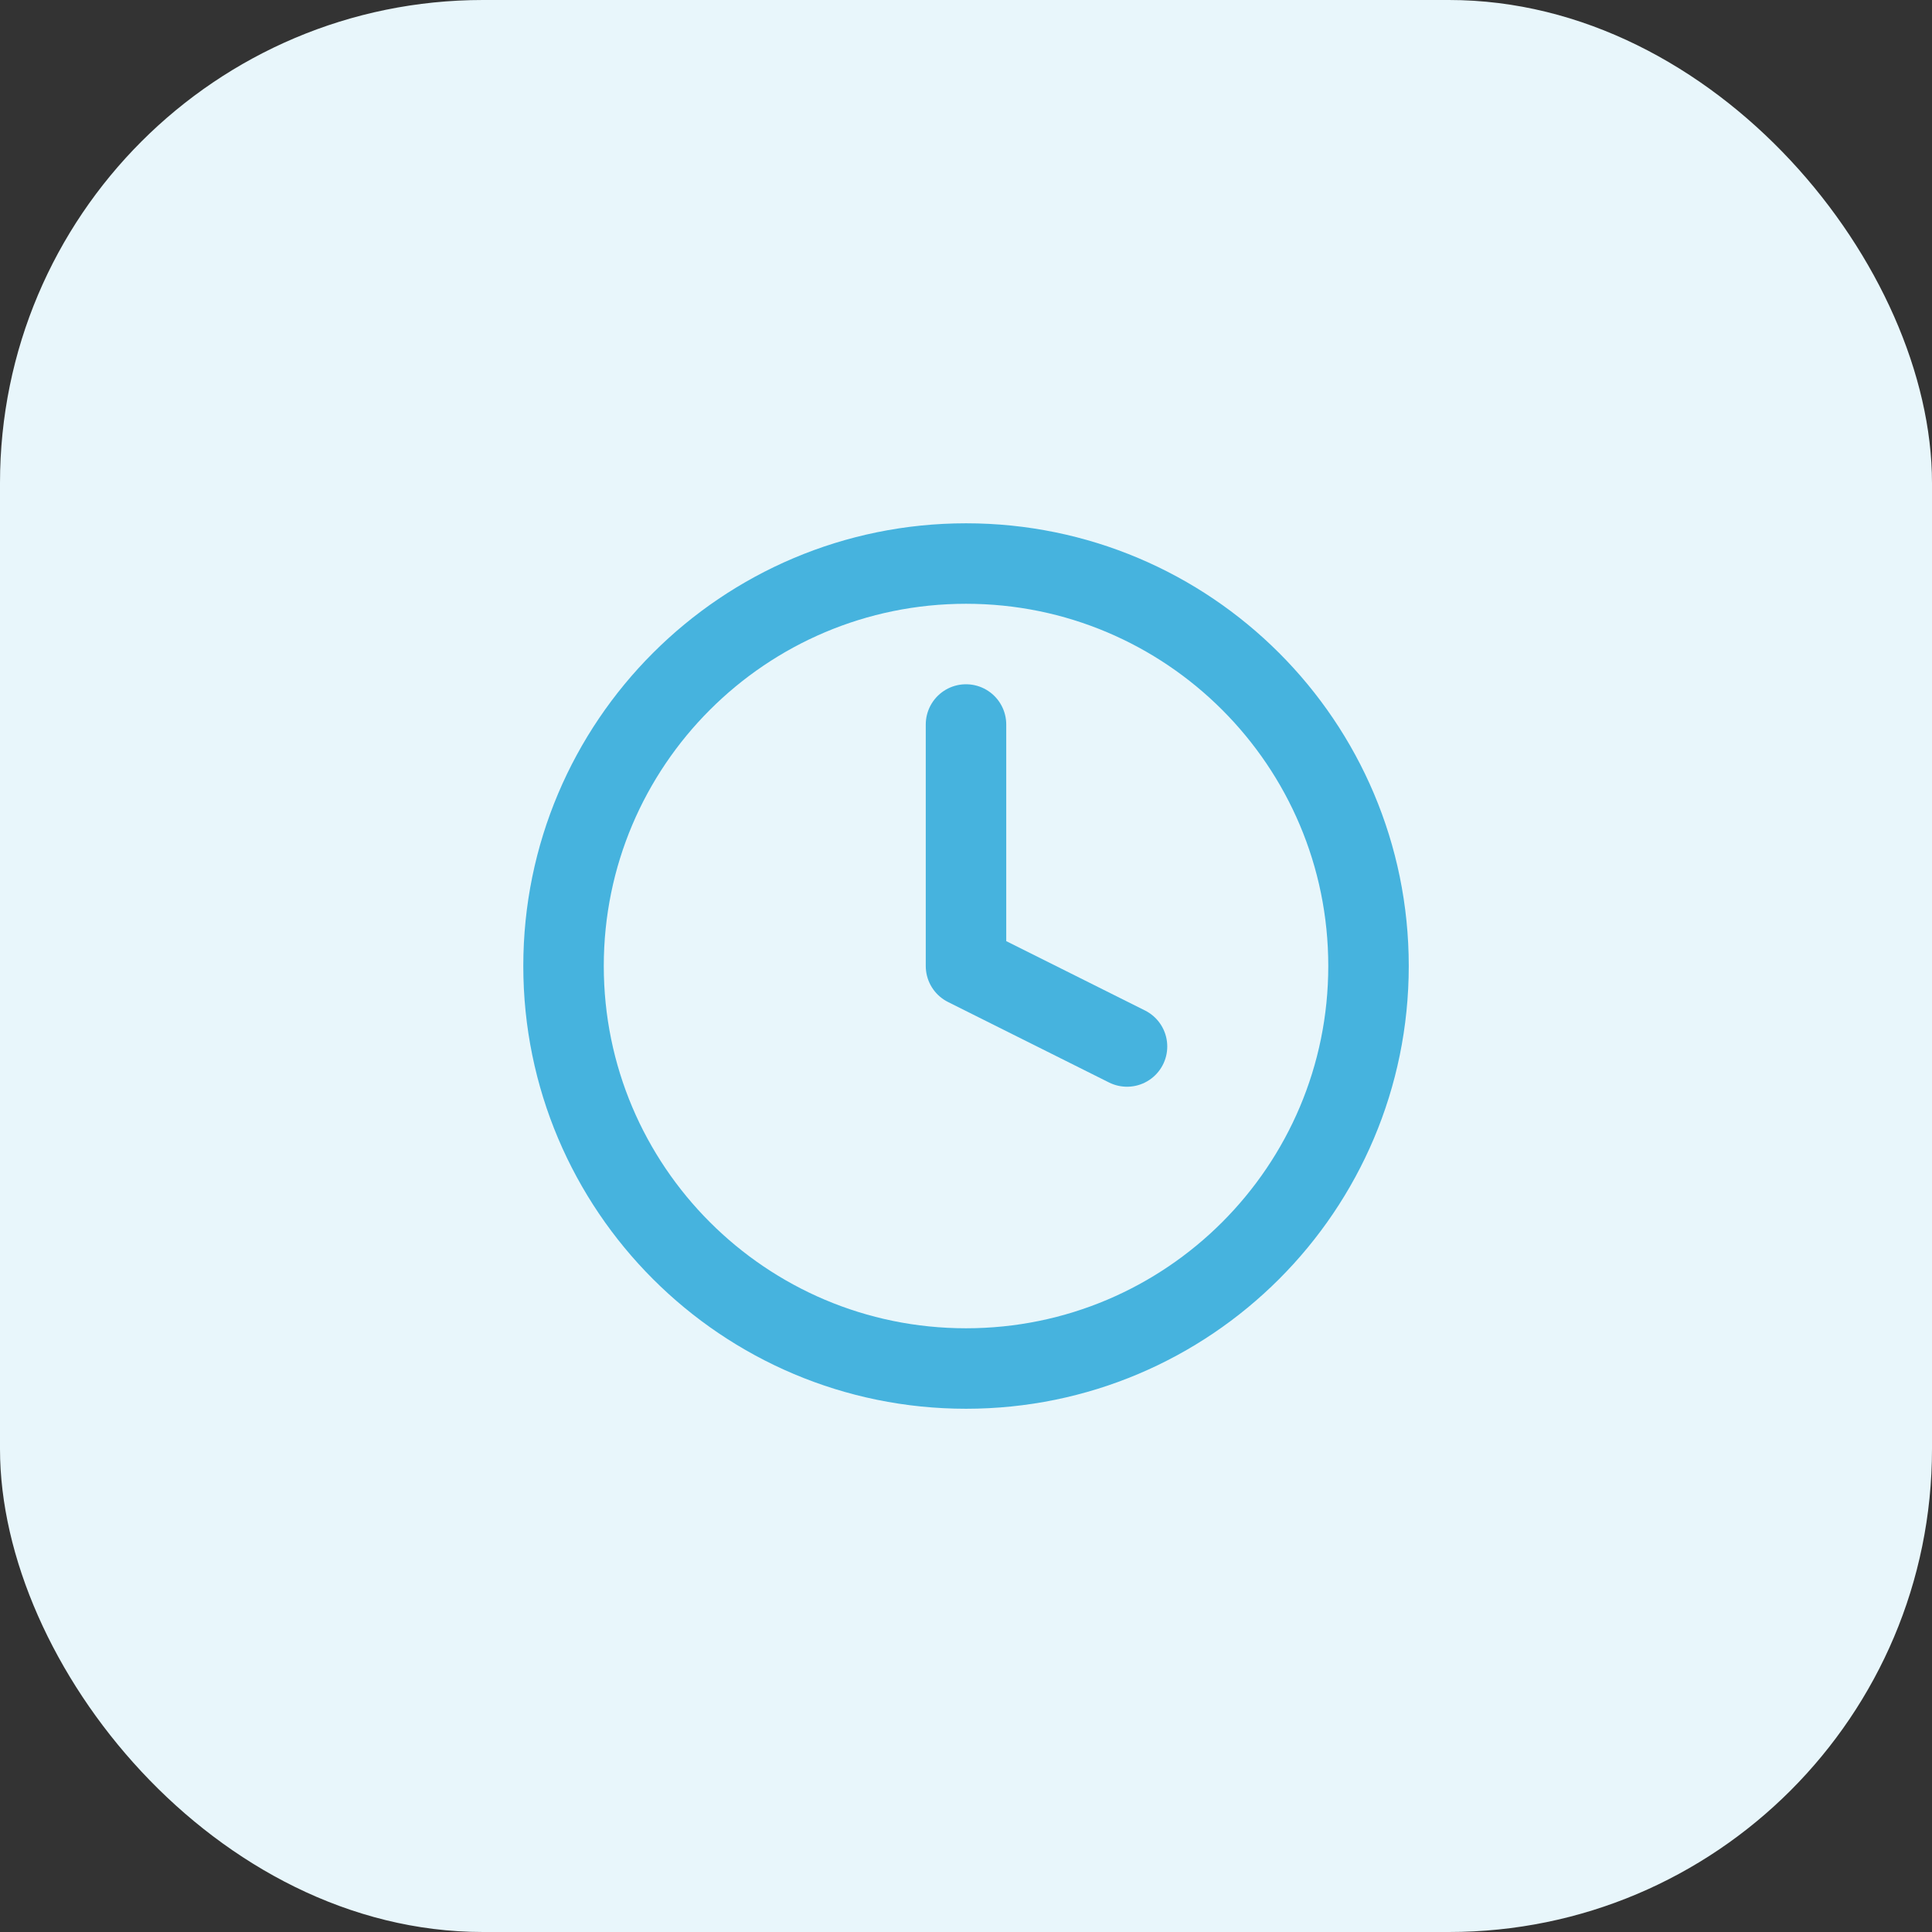 <?xml version="1.0" encoding="UTF-8"?> <svg xmlns="http://www.w3.org/2000/svg" width="35" height="35" viewBox="0 0 35 35" fill="none"><rect x="0" y="0" width="35" height="35" fill="#333333" stroke="none"/><rect width="35" height="35" rx="8.75" fill="#E8F6FB"></rect><path d="M17.5 13.125V17.5L20.417 18.958" stroke="#46B3DE" stroke-width="1.458" stroke-linecap="round" stroke-linejoin="round"></path><path d="M17.501 24.792C21.528 24.792 24.792 21.527 24.792 17.5C24.792 13.473 21.528 10.209 17.501 10.209C13.474 10.209 10.209 13.473 10.209 17.5C10.209 21.527 13.474 24.792 17.501 24.792Z" stroke="#46B3DE" stroke-width="1.458" stroke-linecap="round" stroke-linejoin="round"></path></svg> 